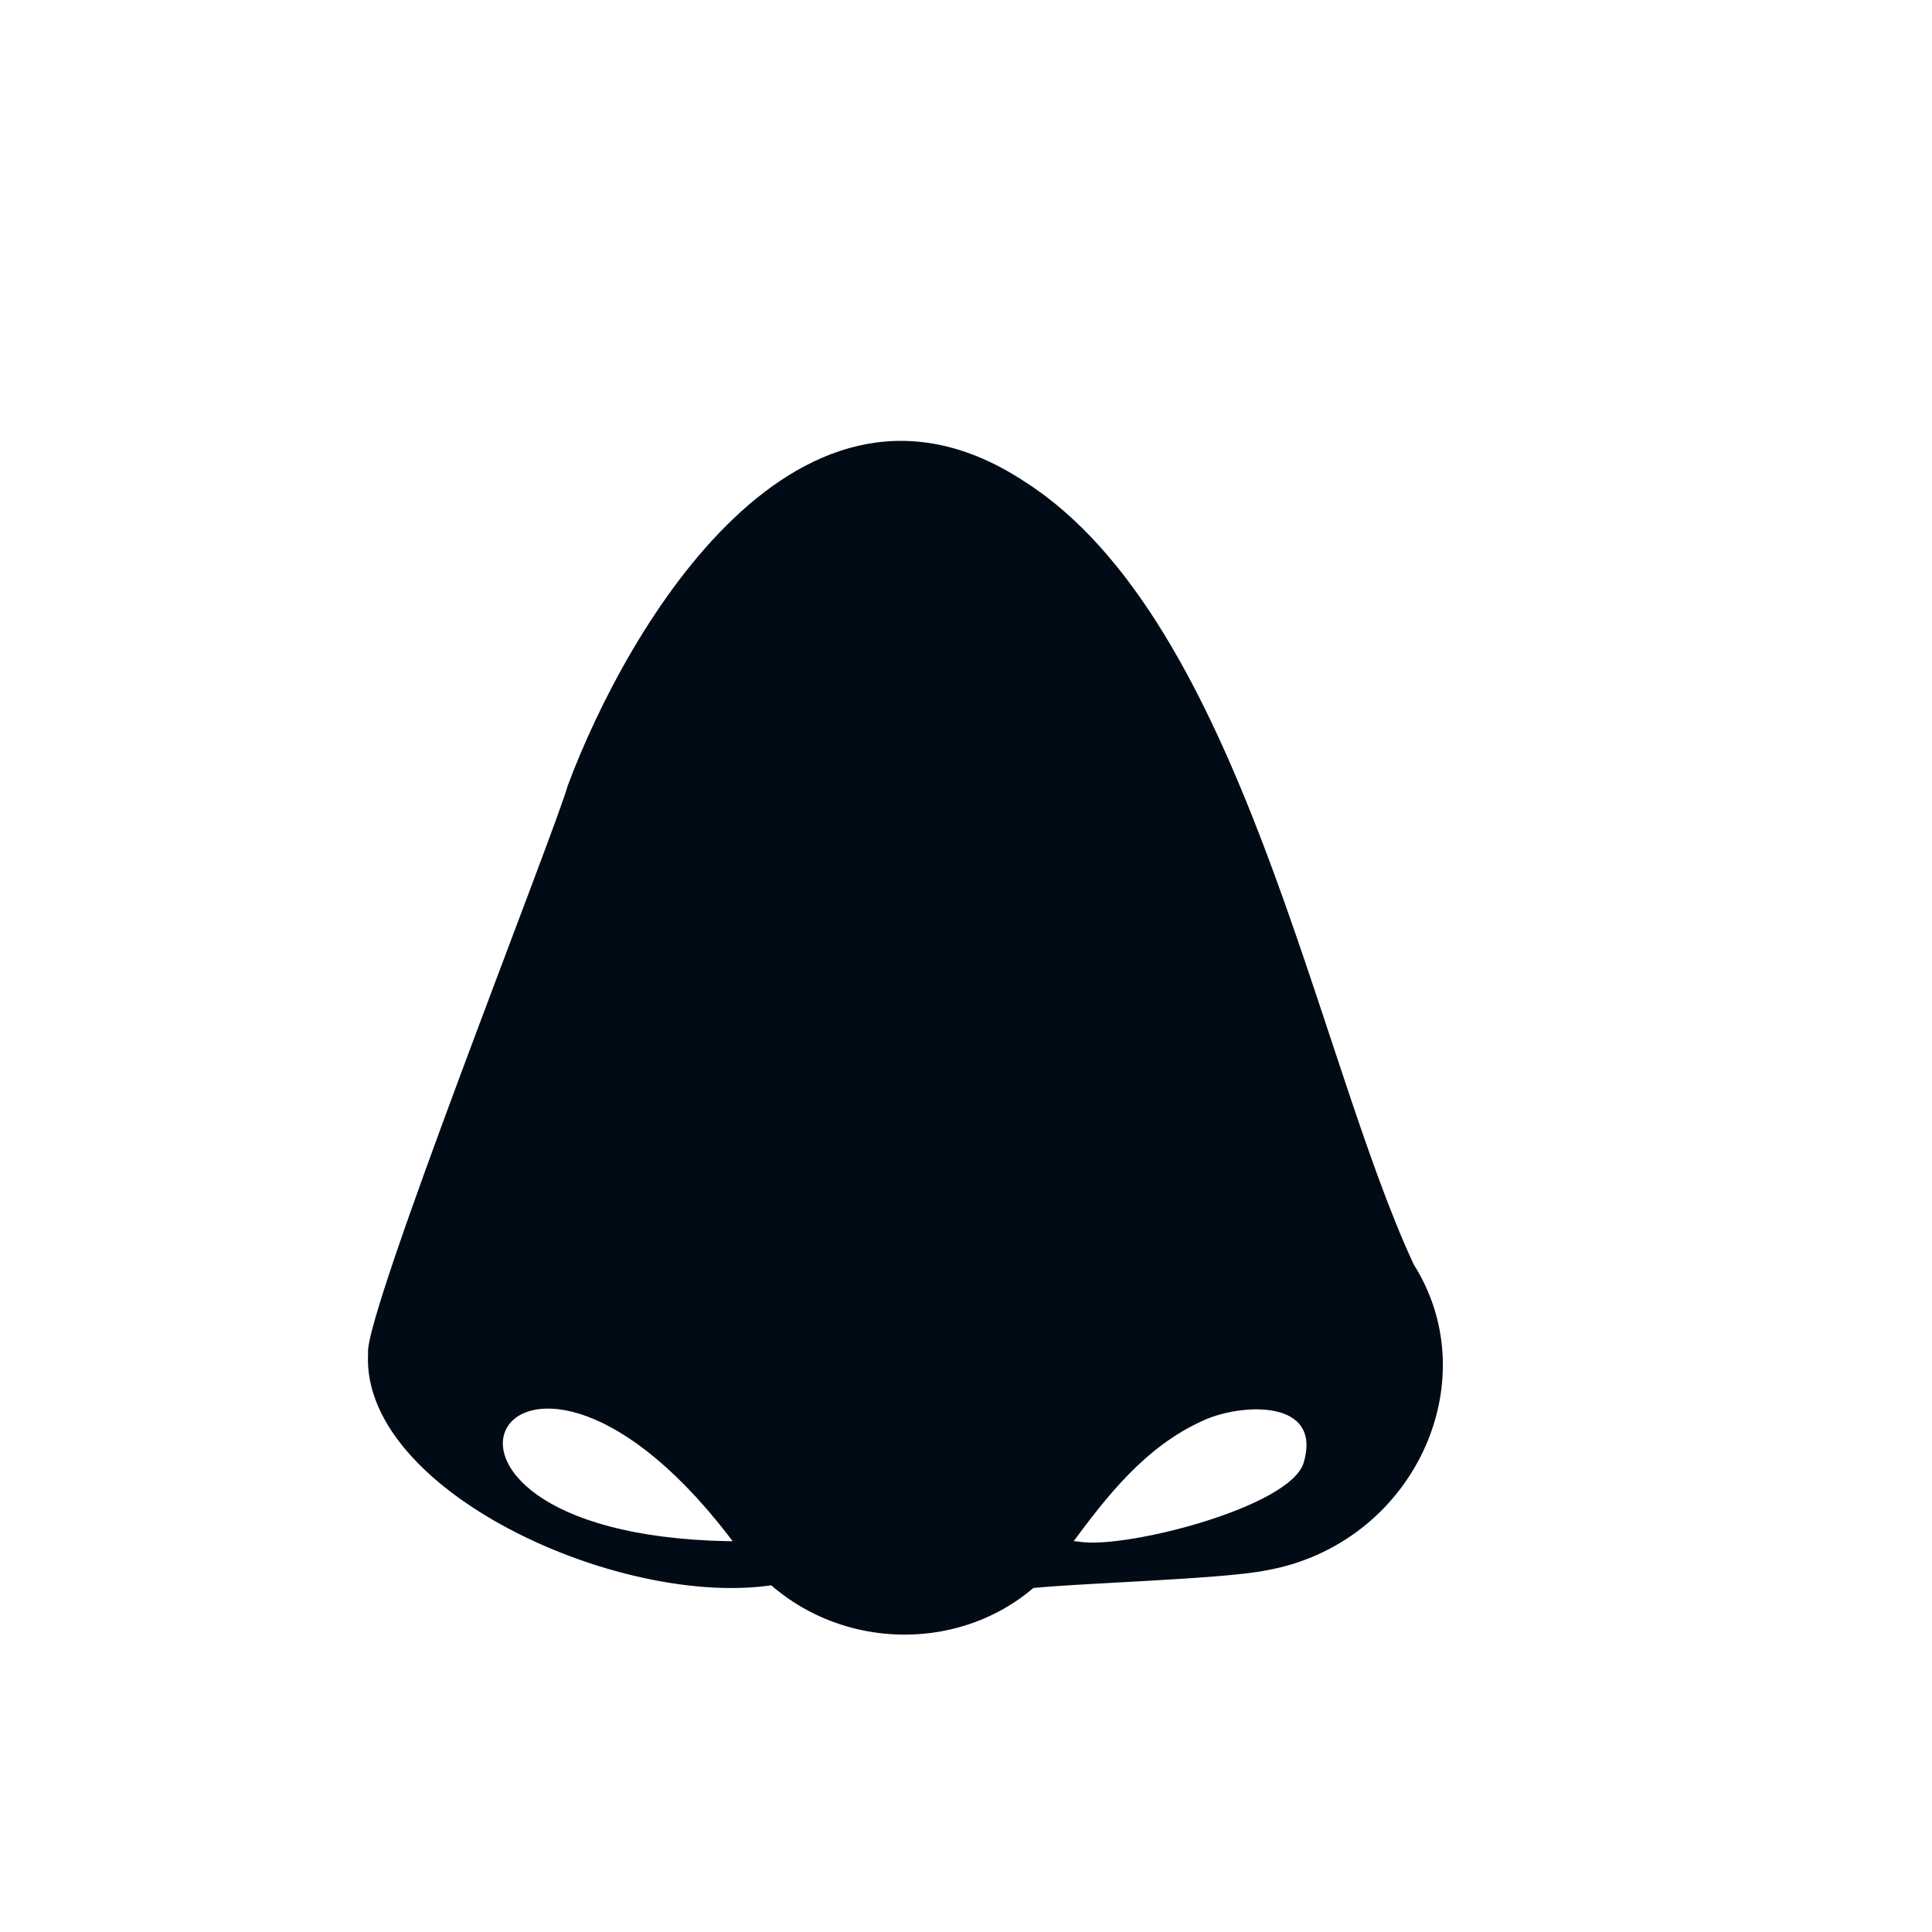 <svg xmlns="http://www.w3.org/2000/svg" id="Calque_1" data-name="Calque 1" viewBox="0 0 141.73 141.73"><path d="M103.71,92.76C96.5,77.26,91.08,45.49,75.18,35.34,58.65,24.45,46.05,45.86,41.65,57.63c-1,3.55-15,38.86-14.65,41.67-.56,10.72,21,19.81,31.82,16.51-.77-1.81-1.62-2.92-4.07-2.74-29.38.14-17.37-22.35-.58.56,5.94,8.44,18.78,8.41,24.38-.28,2.67-3.63,5.46-7.21,9.67-9.12,2.77-1.3,8.86-1.65,7.4,3.12-1.05,3.22-12.94,6.26-16.36,5.76-2.47-.37-3.28,1-4.21,2.54-1.07,1.12.16.6.24.9,3.24-.4,14.42-.69,17.61-1.35C103.64,113.28,109.18,101.41,103.71,92.76Z" style="fill:#000b16"></path></svg>